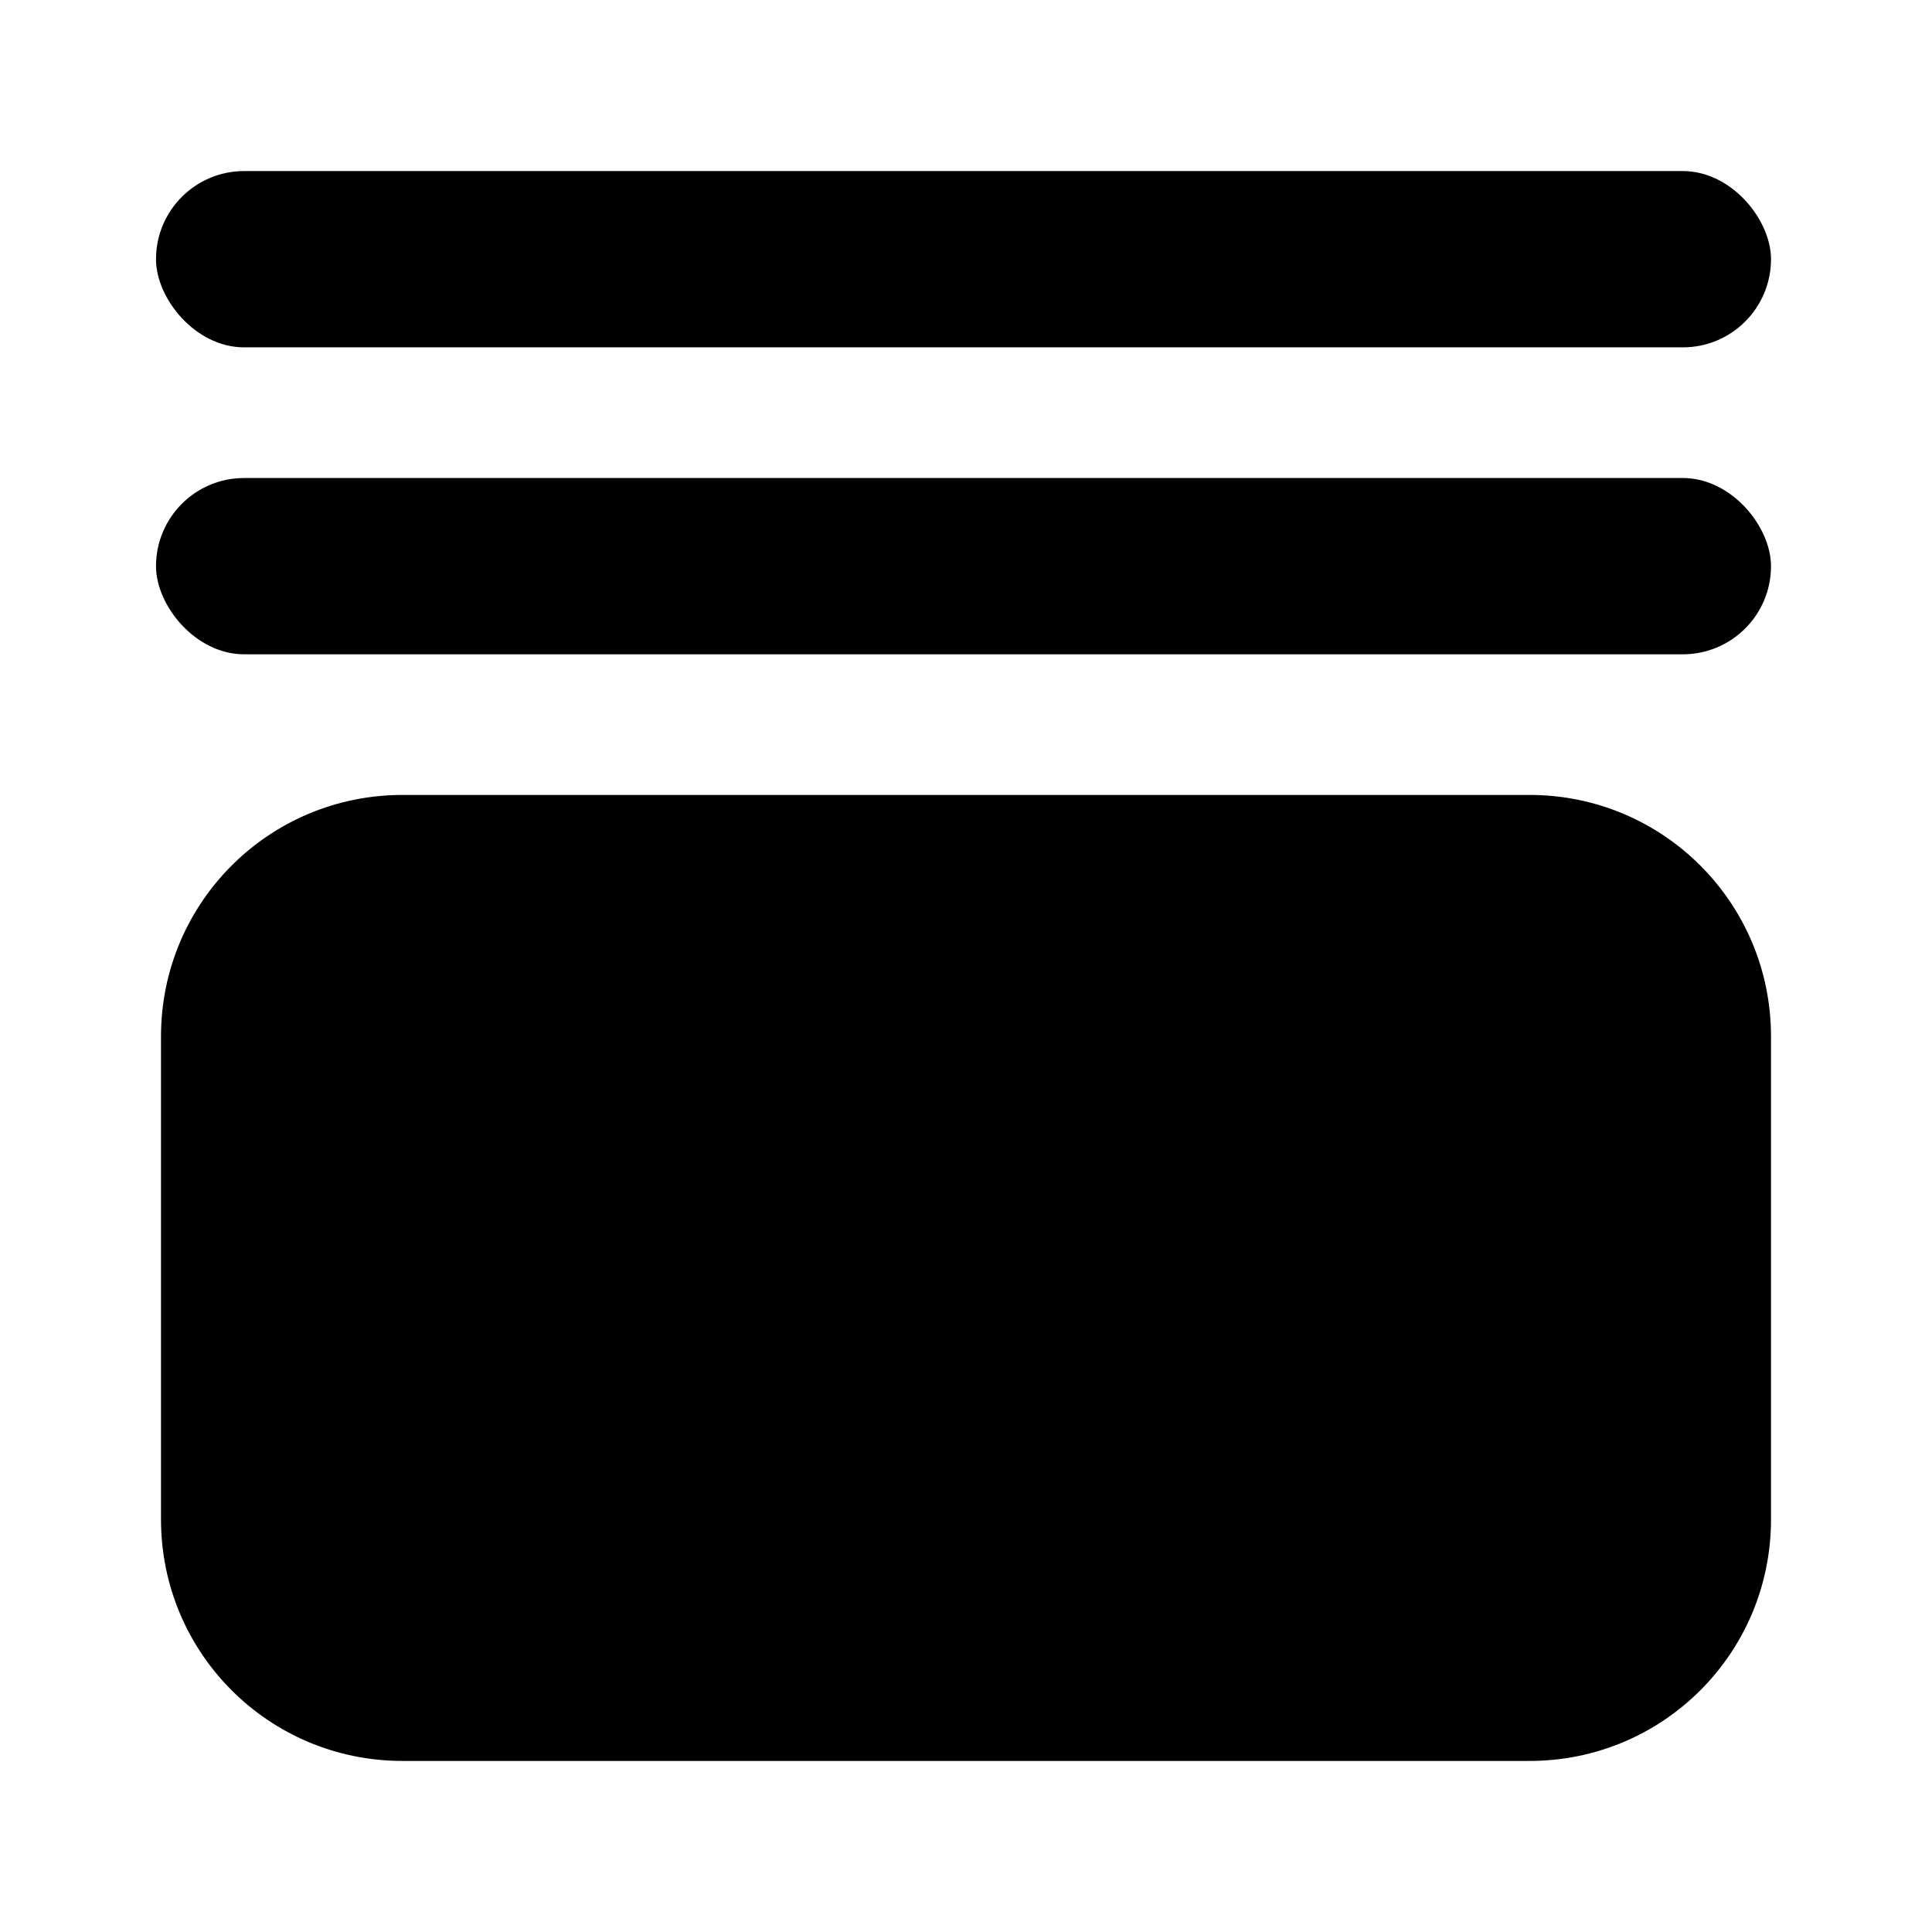<?xml version="1.0" encoding="UTF-8"?>
<svg xmlns="http://www.w3.org/2000/svg" width="24" height="24" viewBox="0 0 24 24" fill="none">
  <g clip-path="url(#clip0_704_3451)">
    <path d="M22 12.875V18.875C22 20.535 20.66 21.875 19 21.875H5C3.34 21.875 2 20.535 2 18.875V12.875C2 11.215 3.34 9.875 5 9.875H19C20.66 9.875 22 11.215 22 12.875Z" fill="black"></path>
    <rect x="1.938" y="5.938" width="20.062" height="2.19" rx="1.095" fill="black"></rect>
    <rect x="1.938" y="2.125" width="20.062" height="2.19" rx="1.095" fill="black"></rect>
  </g>
  <defs>
    <clipPath id="clip0_704_3451">
      <rect width="24" height="24" fill="white" transform="matrix(1 0 0 -1 0 24)"></rect>
    </clipPath>
  </defs>
</svg>
